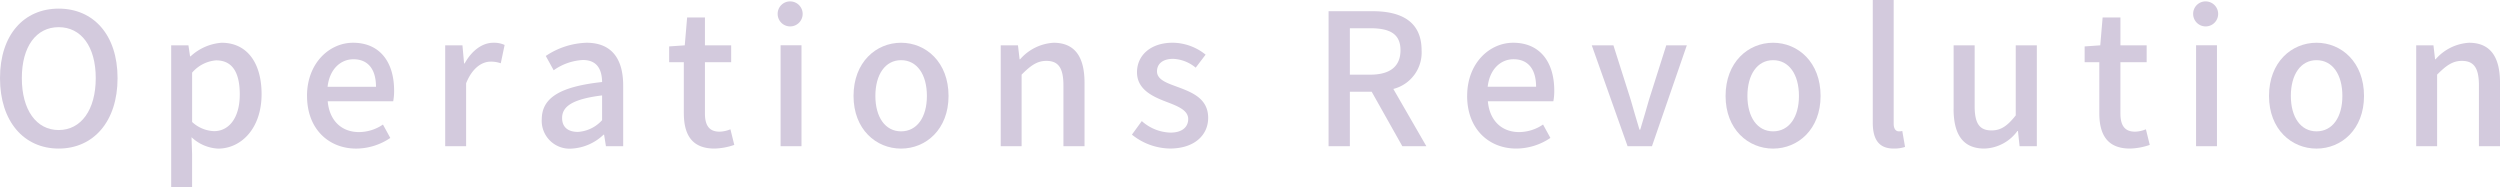 <svg xmlns="http://www.w3.org/2000/svg" width="368.394" height="27.57" viewBox="0 0 368.394 27.57"><g transform="translate(-527.323 -7210.48)"><path d="M86.065,137.586c0-6.406,3.54-10.244,8.648-10.244s8.675,3.837,8.675,10.244-3.568,10.377-8.675,10.377-8.648-3.971-8.648-10.377m14.109,0c0-4.677-2.161-7.513-5.461-7.513s-5.431,2.836-5.431,7.513,2.135,7.647,5.431,7.647,5.461-2.97,5.461-7.647" transform="translate(441.258 7084.41)" fill="#d3cadd"/><path d="M95.137,129.531h2.541l.242,1.621H98a7.527,7.527,0,0,1,4.566-2c3.782,0,5.892,3,5.892,7.569,0,5.108-3.053,8.028-6.4,8.028a6.13,6.13,0,0,1-3.921-1.677l.083,2.541v4.81H95.137Zm10.107,7.241c0-3.109-1-5.027-3.487-5.027a5.208,5.208,0,0,0-3.537,1.813v7.268a5.033,5.033,0,0,0,3.242,1.351c2.161,0,3.782-1.919,3.782-5.405" transform="translate(457.411 7087.629)" fill="#d3cadd"/><path d="M102.335,136.989c0-4.838,3.3-7.839,6.782-7.839,3.946,0,6.053,2.839,6.053,7.054a8.085,8.085,0,0,1-.133,1.568h-9.651c.245,2.839,2.03,4.541,4.6,4.541a6.307,6.307,0,0,0,3.54-1.109l1.082,1.974a9.024,9.024,0,0,1-5.027,1.568c-4.026,0-7.241-2.864-7.241-7.758m10.16-1.351c0-2.566-1.162-4.054-3.323-4.054-1.866,0-3.515,1.432-3.809,4.054Z" transform="translate(470.228 7087.629)" fill="#d3cadd"/><path d="M109.658,129.529H112.2l.242,2.675h.081c1.054-1.919,2.622-3.053,4.218-3.053a3.722,3.722,0,0,1,1.674.323l-.567,2.7a4.416,4.416,0,0,0-1.488-.242c-1.215,0-2.675.837-3.62,3.189v9.271h-3.081Z" transform="translate(483.268 7087.63)" fill="#d3cadd"/><path d="M114.776,140.448c0-3.189,2.7-4.838,8.892-5.511-.028-1.732-.648-3.245-2.839-3.245a8.191,8.191,0,0,0-4.3,1.513l-1.162-2.108a11.38,11.38,0,0,1,6-1.946c3.7,0,5.405,2.352,5.405,6.3v8.945h-2.541l-.272-1.7h-.078a7.387,7.387,0,0,1-4.73,2.055,4.108,4.108,0,0,1-4.379-4.3m8.892.108v-3.648c-4.4.539-5.892,1.649-5.892,3.323,0,1.46,1,2.055,2.325,2.055a5.242,5.242,0,0,0,3.568-1.729" transform="translate(492.381 7087.629)" fill="#d3cadd"/><path d="M123.688,141.918V134.4h-2.161V132.08l2.3-.161.35-4.11H126.8v4.11h3.865V134.4H126.8v7.541c0,1.782.623,2.7,2.163,2.7a4.442,4.442,0,0,0,1.593-.35l.567,2.3a9.524,9.524,0,0,1-2.92.539c-3.351,0-4.513-2.083-4.513-5.216" transform="translate(504.401 7085.241)" fill="#d3cadd"/><path d="M127.277,128.8a1.827,1.827,0,0,1,1.971-1.841,1.842,1.842,0,1,1-1.971,1.841m.431,4.621h3.081V148.29h-3.081Z" transform="translate(514.64 7083.734)" fill="#d3cadd"/><path d="M131.3,136.989c0-4.974,3.326-7.839,7-7.839s7,2.864,7,7.839c0,4.919-3.323,7.758-7,7.758s-7-2.839-7-7.758m10.811,0c0-3.162-1.457-5.272-3.809-5.272-2.325,0-3.784,2.11-3.784,5.272,0,3.134,1.46,5.216,3.784,5.216,2.352,0,3.809-2.083,3.809-5.216" transform="translate(521.798 7087.629)" fill="#d3cadd"/><path d="M139.1,129.529h2.541l.242,2.052h.081a7.085,7.085,0,0,1,4.919-2.43c3.164,0,4.566,2.108,4.566,5.889v9.354H148.34v-8.973c0-2.569-.756-3.6-2.514-3.6-1.376,0-2.325.7-3.648,2.027v10.541H139.1Z" transform="translate(535.687 7087.63)" fill="#d3cadd"/><path d="M146.051,142.692l1.457-2a6.6,6.6,0,0,0,4.218,1.7c1.785,0,2.619-.865,2.619-2,0-1.351-1.674-1.946-3.3-2.569-1.974-.756-4.246-1.81-4.246-4.324,0-2.486,2-4.352,5.272-4.352a7.823,7.823,0,0,1,4.838,1.757l-1.46,1.919a5.558,5.558,0,0,0-3.323-1.3c-1.621,0-2.38.809-2.38,1.835,0,1.273,1.543,1.757,3.164,2.352,2.08.784,4.377,1.7,4.377,4.513,0,2.489-1.971,4.516-5.647,4.516a9.13,9.13,0,0,1-5.595-2.055" transform="translate(548.069 7087.629)" fill="#d3cadd"/><path d="M167.34,147.371l-4.516-8.028h-3.214v8.028h-3.137V127.479h6.515c4.107,0,7.191,1.46,7.191,5.756a5.539,5.539,0,0,1-4.163,5.7l4.863,8.434Zm-7.73-10.541h3c2.892,0,4.46-1.19,4.46-3.6s-1.568-3.242-4.46-3.242h-3Z" transform="translate(566.626 7084.653)" fill="#d3cadd"/><path d="M163.817,136.989c0-4.838,3.295-7.839,6.782-7.839,3.946,0,6.053,2.839,6.053,7.054a8.082,8.082,0,0,1-.133,1.568h-9.651c.245,2.839,2.03,4.541,4.6,4.541A6.307,6.307,0,0,0,175,141.2l1.082,1.974a9.024,9.024,0,0,1-5.027,1.568c-4.026,0-7.241-2.864-7.241-7.758m10.16-1.351c0-2.566-1.162-4.054-3.323-4.054-1.866,0-3.515,1.432-3.809,4.054Z" transform="translate(579.703 7087.629)" fill="#d3cadd"/><path d="M170.421,129.287h3.189l2.542,8c.406,1.46.865,2.972,1.3,4.432h.108c.434-1.46.893-2.972,1.3-4.432l2.539-8h3.028l-5.136,14.865h-3.593Z" transform="translate(591.462 7087.873)" fill="#d3cadd"/><path d="M177.512,136.989c0-4.974,3.326-7.839,7-7.839s7,2.864,7,7.839c0,4.919-3.323,7.758-7,7.758s-7-2.839-7-7.758m10.811,0c0-3.162-1.457-5.272-3.809-5.272-2.325,0-3.784,2.11-3.784,5.272,0,3.134,1.46,5.216,3.784,5.216,2.352,0,3.809-2.083,3.809-5.216" transform="translate(604.088 7087.629)" fill="#d3cadd"/><path d="M185.312,144.939V126.885h3.081v18.221c0,.834.378,1.134.756,1.134a2.071,2.071,0,0,0,.512-.056l.409,2.352a5.15,5.15,0,0,1-1.677.239c-2.244,0-3.081-1.432-3.081-3.837" transform="translate(617.977 7083.596)" fill="#d3cadd"/><path d="M189.6,138.637v-9.351H192.7v8.976c0,2.569.731,3.565,2.489,3.565,1.376,0,2.325-.648,3.565-2.216V129.286h3.109v14.865h-2.542l-.242-2.241H199a6.24,6.24,0,0,1-4.866,2.591c-3.161,0-4.541-2.08-4.541-5.864" transform="translate(625.604 7087.871)" fill="#d3cadd"/><path d="M198.7,141.918V134.4h-2.16V132.08l2.3-.161.35-4.11h2.622v4.11h3.865V134.4H201.81v7.541c0,1.782.623,2.7,2.163,2.7a4.442,4.442,0,0,0,1.593-.35l.567,2.3a9.524,9.524,0,0,1-2.92.539c-3.351,0-4.513-2.083-4.513-5.216" transform="translate(637.972 7085.241)" fill="#d3cadd"/><path d="M202.291,128.8a1.825,1.825,0,0,1,1.971-1.841,1.842,1.842,0,1,1-1.971,1.841m.431,4.621H205.8V148.29h-3.081Z" transform="translate(648.21 7083.734)" fill="#d3cadd"/><path d="M206.311,136.989c0-4.974,3.326-7.839,7-7.839s7,2.864,7,7.839c0,4.919-3.323,7.758-7,7.758s-7-2.839-7-7.758m10.811,0c0-3.162-1.457-5.272-3.81-5.272-2.325,0-3.784,2.11-3.784,5.272,0,3.134,1.46,5.216,3.784,5.216,2.352,0,3.81-2.083,3.81-5.216" transform="translate(655.368 7087.629)" fill="#d3cadd"/><path d="M214.111,129.529h2.542l.242,2.052h.081a7.085,7.085,0,0,1,4.919-2.43c3.164,0,4.566,2.108,4.566,5.889v9.354h-3.106v-8.973c0-2.569-.756-3.6-2.514-3.6-1.376,0-2.325.7-3.648,2.027v10.541h-3.081Z" transform="translate(669.257 7087.63)" fill="#d3cadd"/></g></svg>